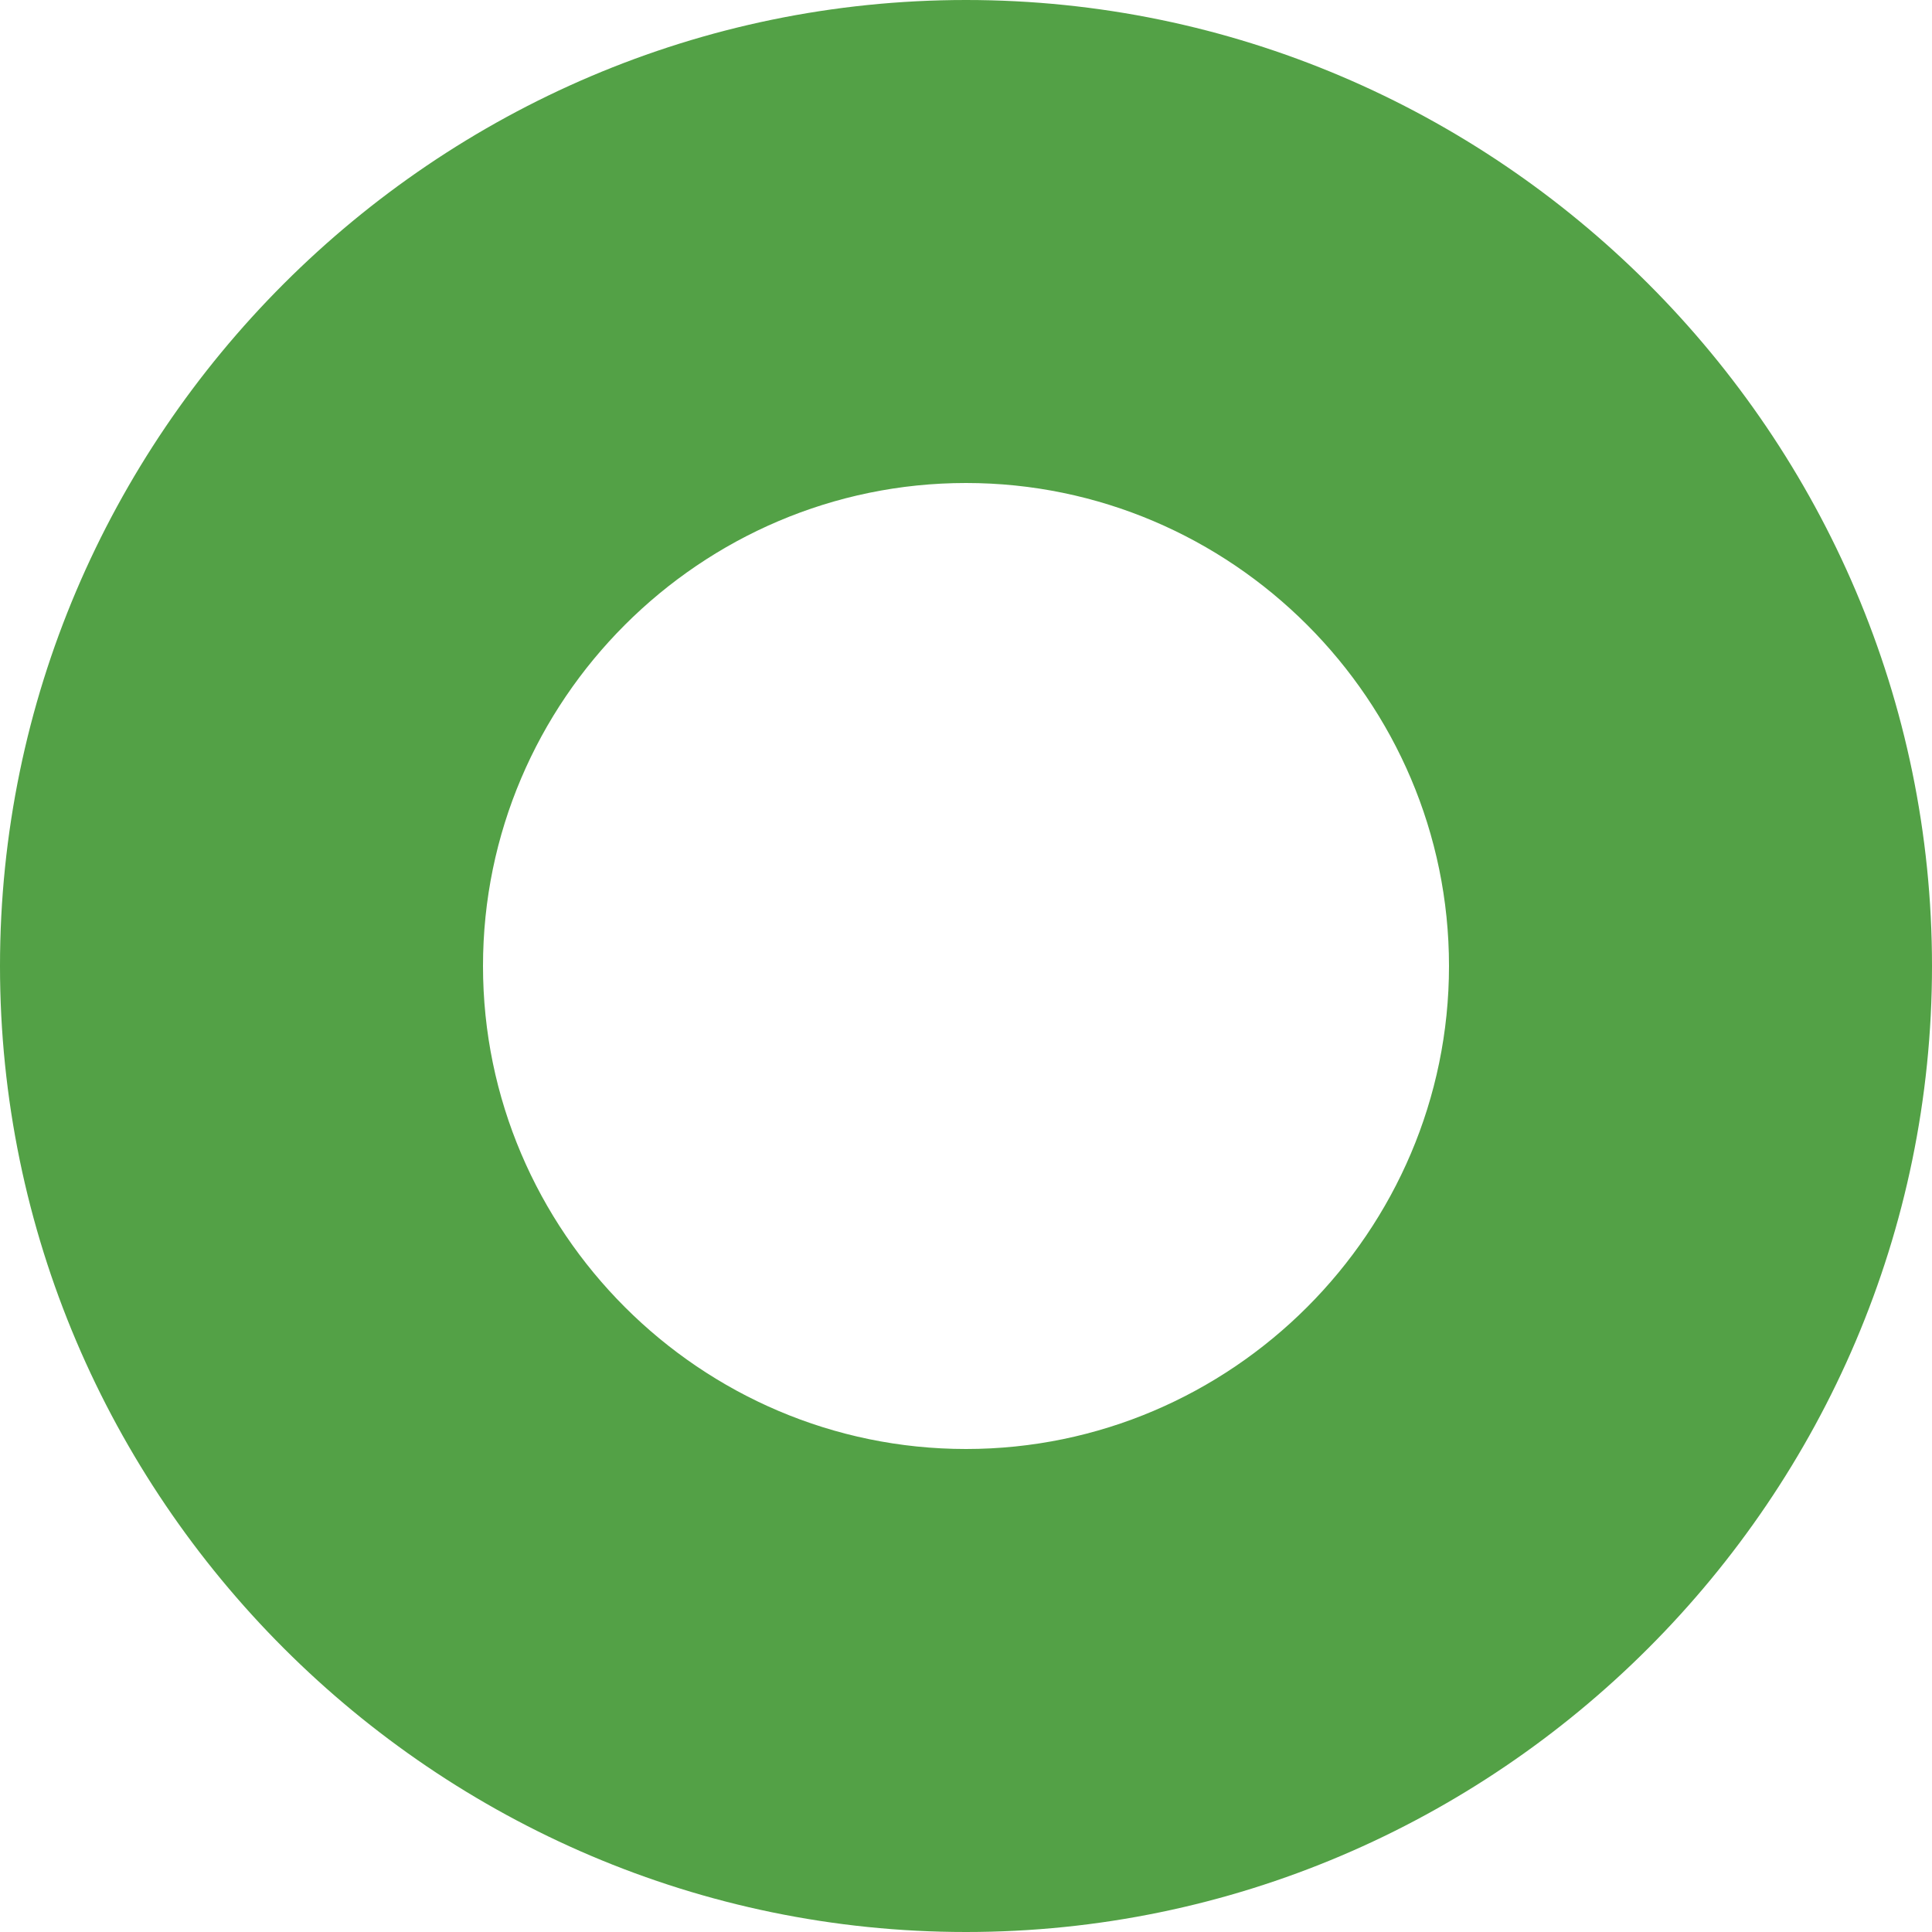 <?xml version="1.0" encoding="utf-8"?>
<!-- Generator: Adobe Illustrator 25.2.0, SVG Export Plug-In . SVG Version: 6.00 Build 0)  -->
<svg version="1.1" id="Calque_1" xmlns="http://www.w3.org/2000/svg" xmlns:xlink="http://www.w3.org/1999/xlink" x="0px" y="0px"
	 viewBox="0 0 8 8" style="enable-background:new 0 0 8 8;" xml:space="preserve">
<style type="text/css">
	.st0{fill:#53A146;}
</style>
<path class="st0" d="M4,8C1.8,8,0,6.2,0,4c0-2.2,1.8-4,4-4c2.2,0,4,1.8,4,4C8,6.2,6.2,8,4,8z M4,2C2.9,2,2,2.9,2,4c0,1.1,0.9,2,2,2
	c1.1,0,2-0.9,2-2C6,2.9,5.1,2,4,2z"/>
</svg>
